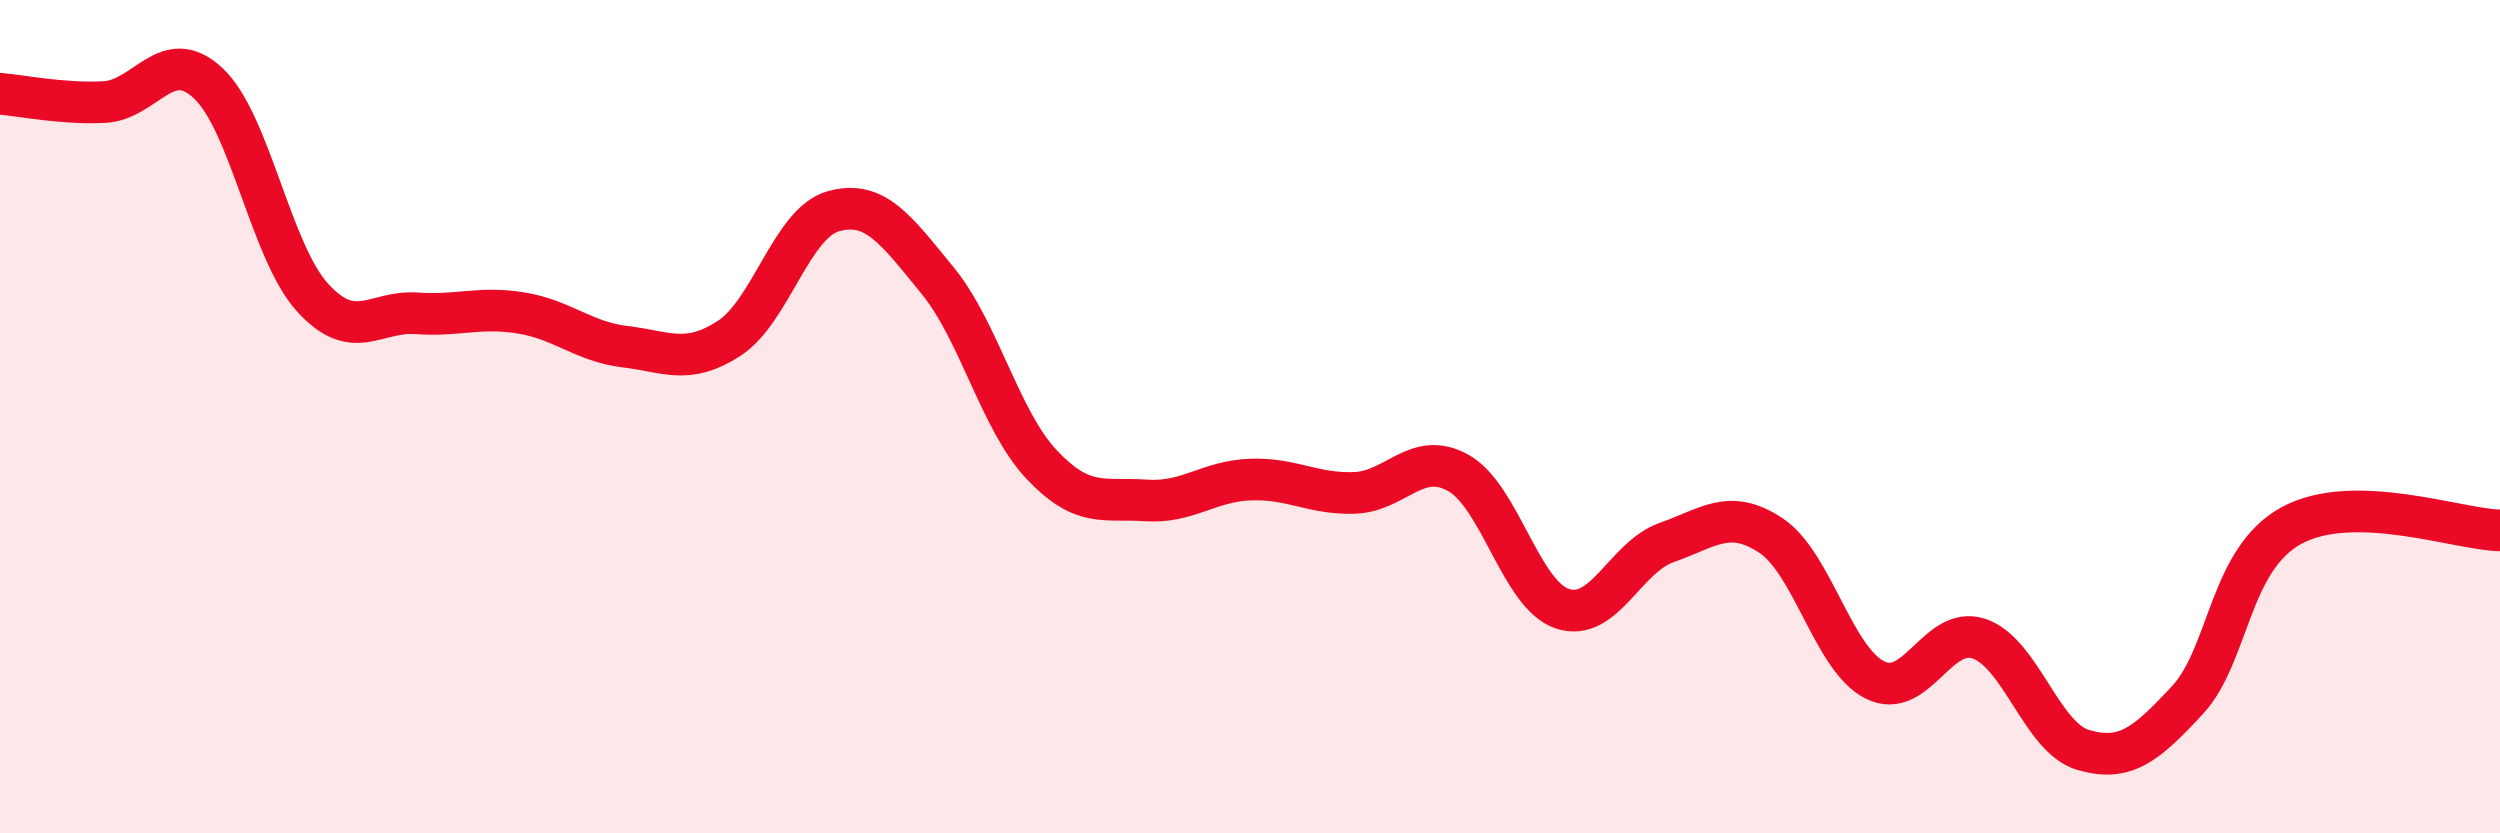 
    <svg width="60" height="20" viewBox="0 0 60 20" xmlns="http://www.w3.org/2000/svg">
      <path
        d="M 0,2.25 C 0.5,2.29 1.5,2.5 2.5,2.45 C 3.5,2.4 4,1.06 5,2 C 6,2.94 6.5,6.04 7.5,7.14 C 8.5,8.24 9,7.45 10,7.52 C 11,7.59 11.5,7.35 12.5,7.51 C 13.5,7.67 14,8.2 15,8.32 C 16,8.44 16.5,8.77 17.5,8.12 C 18.5,7.47 19,5.35 20,5.07 C 21,4.79 21.5,5.51 22.5,6.73 C 23.5,7.95 24,10.09 25,11.15 C 26,12.21 26.5,11.94 27.5,12.01 C 28.5,12.08 29,11.55 30,11.51 C 31,11.47 31.5,11.86 32.5,11.83 C 33.5,11.8 34,10.79 35,11.35 C 36,11.91 36.5,14.28 37.5,14.61 C 38.5,14.94 39,13.37 40,13.02 C 41,12.67 41.5,12.19 42.5,12.85 C 43.5,13.51 44,15.82 45,16.32 C 46,16.82 46.5,14.99 47.5,15.33 C 48.5,15.67 49,17.71 50,18 C 51,18.29 51.5,17.88 52.5,16.8 C 53.5,15.72 53.5,13.42 55,12.61 C 56.5,11.8 59,12.71 60,12.73L60 20L0 20Z"
        fill="#EB0A25"
        opacity="0.1"
        stroke-linecap="round"
        stroke-linejoin="round"
      />
      <path
        d="M 0,2.25 C 0.5,2.29 1.5,2.5 2.5,2.45 C 3.5,2.4 4,1.06 5,2 C 6,2.94 6.5,6.04 7.5,7.14 C 8.5,8.24 9,7.45 10,7.52 C 11,7.59 11.5,7.35 12.5,7.51 C 13.5,7.67 14,8.2 15,8.32 C 16,8.44 16.5,8.77 17.5,8.12 C 18.5,7.47 19,5.35 20,5.07 C 21,4.79 21.5,5.51 22.5,6.73 C 23.5,7.95 24,10.09 25,11.15 C 26,12.21 26.5,11.94 27.5,12.01 C 28.5,12.08 29,11.55 30,11.51 C 31,11.47 31.5,11.86 32.5,11.83 C 33.5,11.8 34,10.79 35,11.35 C 36,11.91 36.5,14.28 37.5,14.61 C 38.5,14.94 39,13.37 40,13.02 C 41,12.67 41.5,12.19 42.5,12.85 C 43.5,13.51 44,15.82 45,16.32 C 46,16.82 46.5,14.99 47.5,15.33 C 48.5,15.67 49,17.71 50,18 C 51,18.29 51.5,17.88 52.5,16.8 C 53.5,15.72 53.5,13.42 55,12.61 C 56.5,11.8 59,12.71 60,12.73"
        stroke="#EB0A25"
        stroke-width="1"
        fill="none"
        stroke-linecap="round"
        stroke-linejoin="round"
      />
    </svg>
  